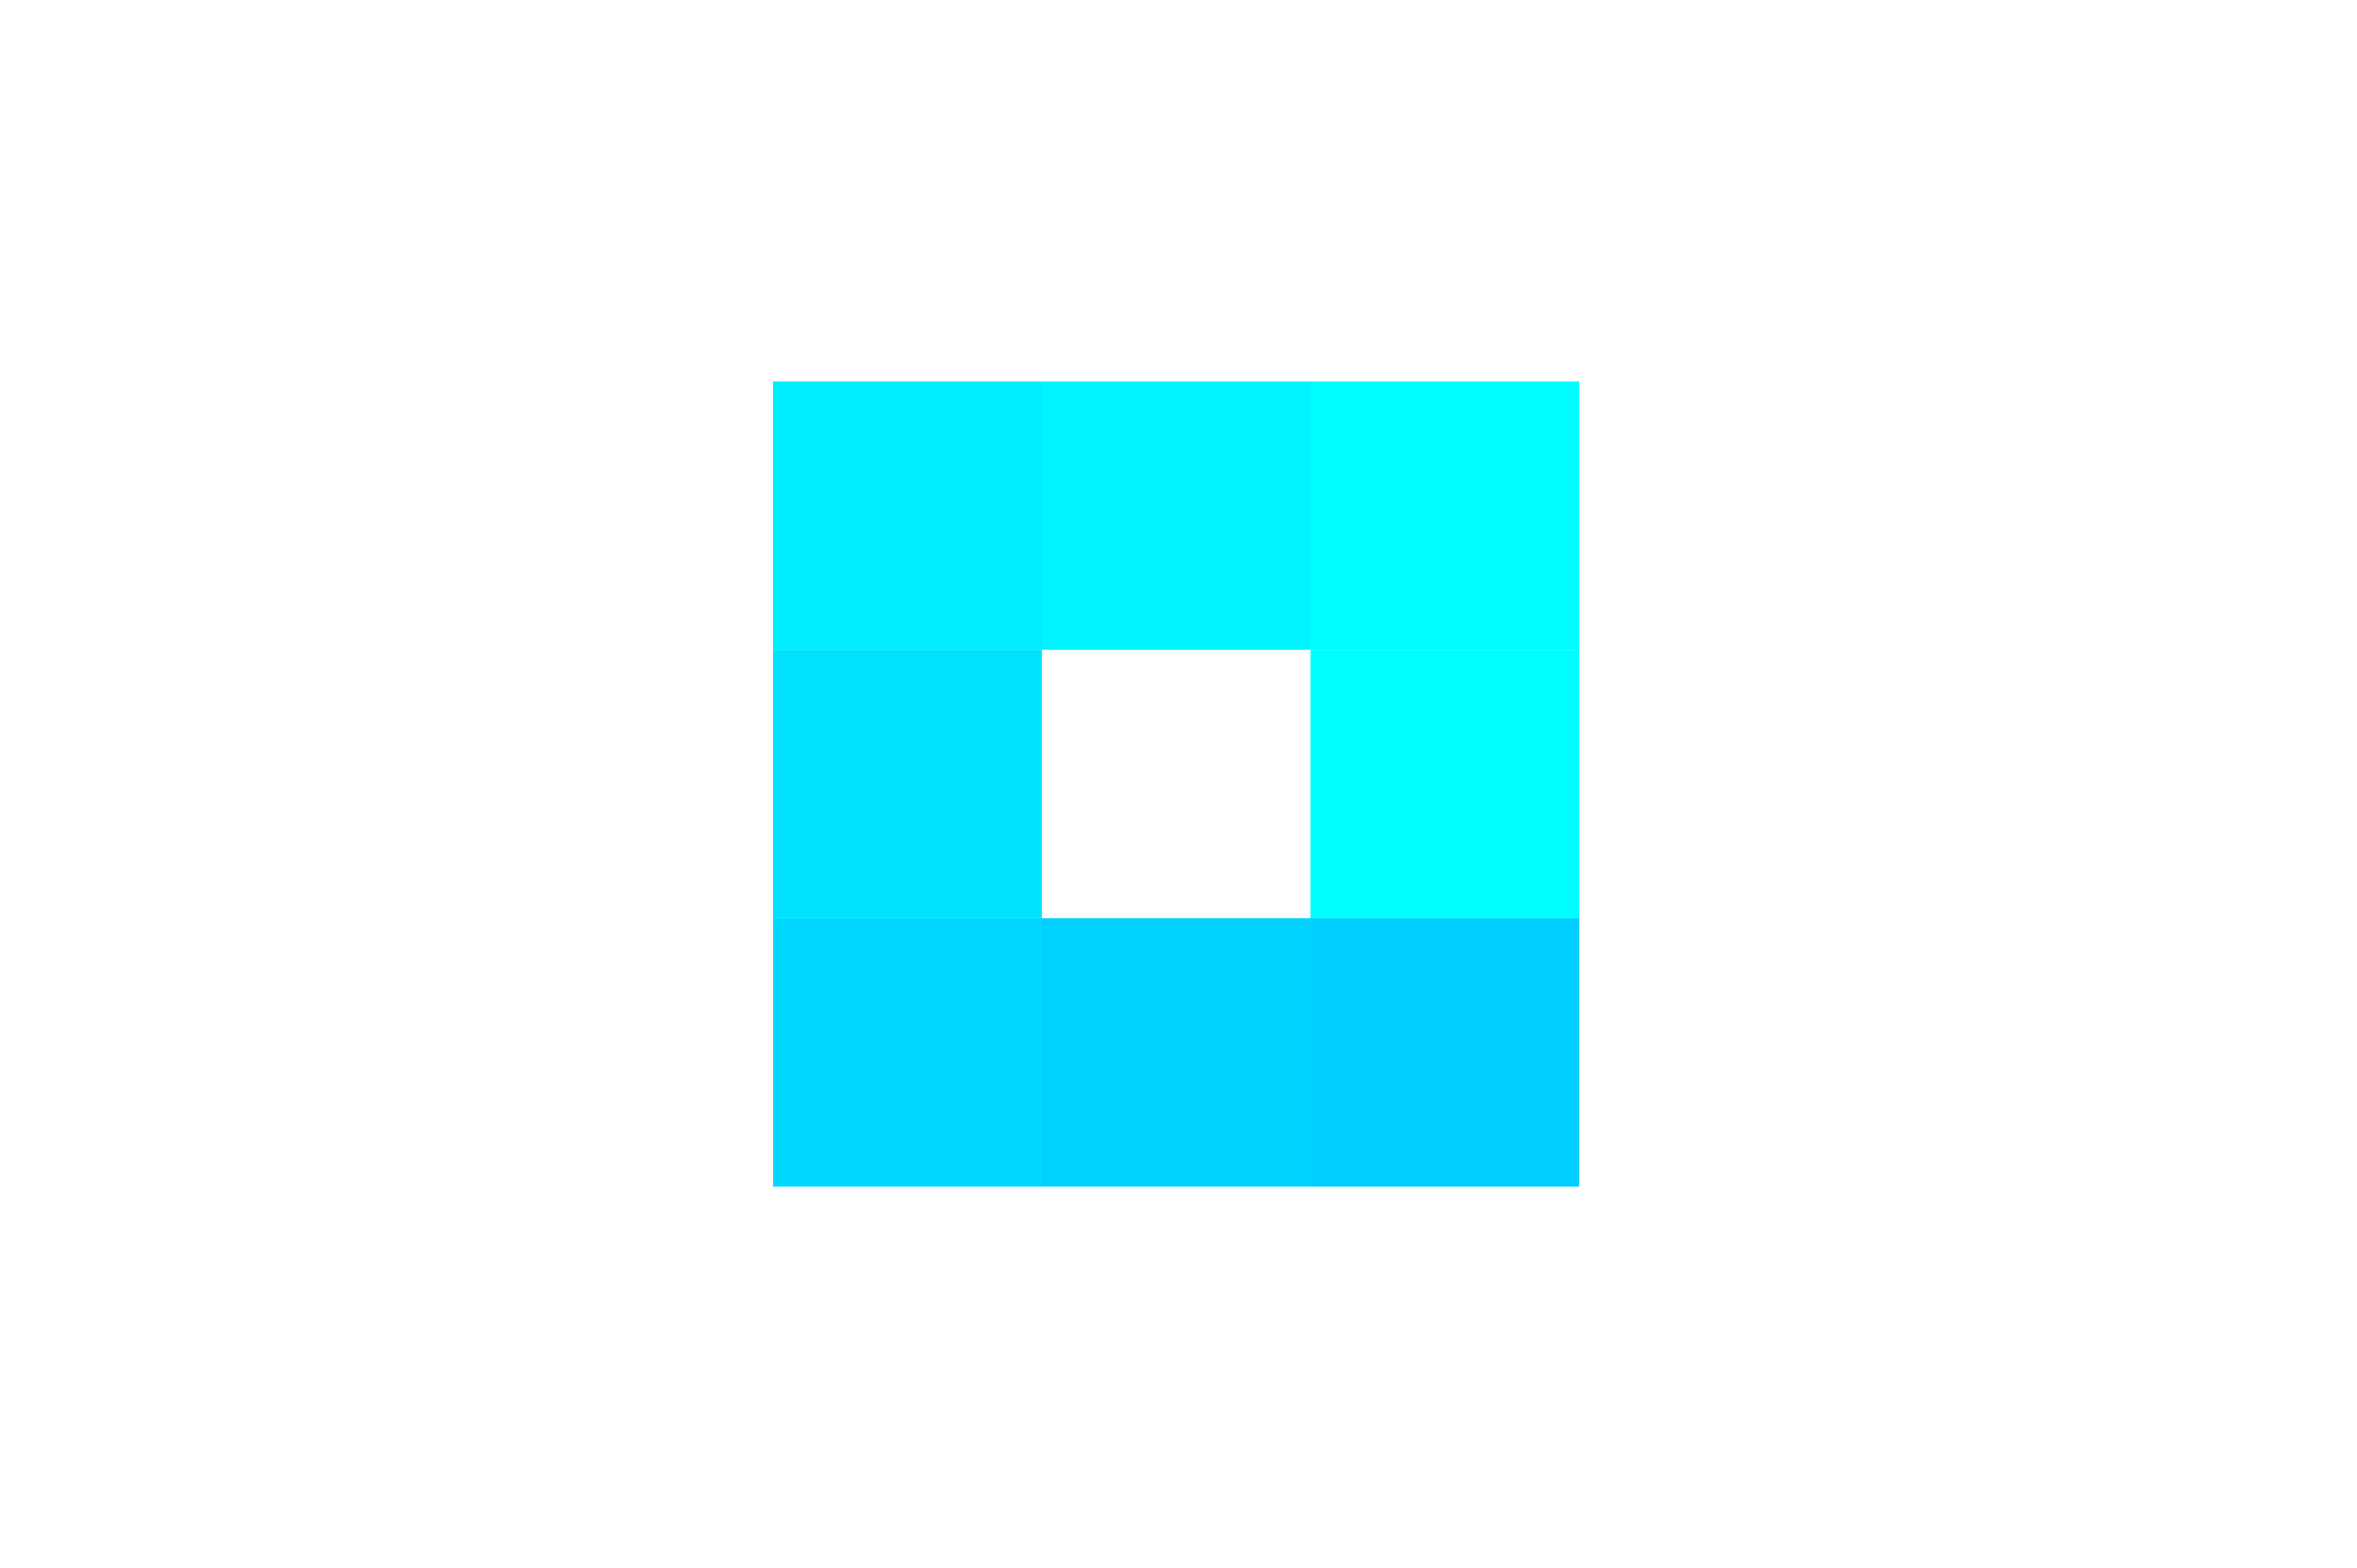 <svg width="457" height="304" fill="none" xmlns="http://www.w3.org/2000/svg"><path d="M306.19 73.946h-52.098v52.036h52.098V73.946Z" fill="#00FDFF"/><path d="M254.092 73.946h-52.098v52.036h52.098V73.946Z" fill="#00F4FF"/><path d="M201.994 73.946h-52.098v52.036h52.098V73.946Z" fill="#00EDFF"/><path d="M306.19 125.982h-52.098v52.036h52.098v-52.036Z" fill="#00FEFF"/><path d="M306.19 178.018h-52.098v52.036h52.098v-52.036Z" fill="#00CEFF"/><path d="M254.092 178.018h-52.098v52.036h52.098v-52.036Z" fill="#00D1FF"/><path d="M201.994 178.018h-52.098v52.036h52.098v-52.036Z" fill="#00D8FF"/><path d="M201.994 125.982h-52.098v52.036h52.098v-52.036Z" fill="#00E1FF"/></svg>